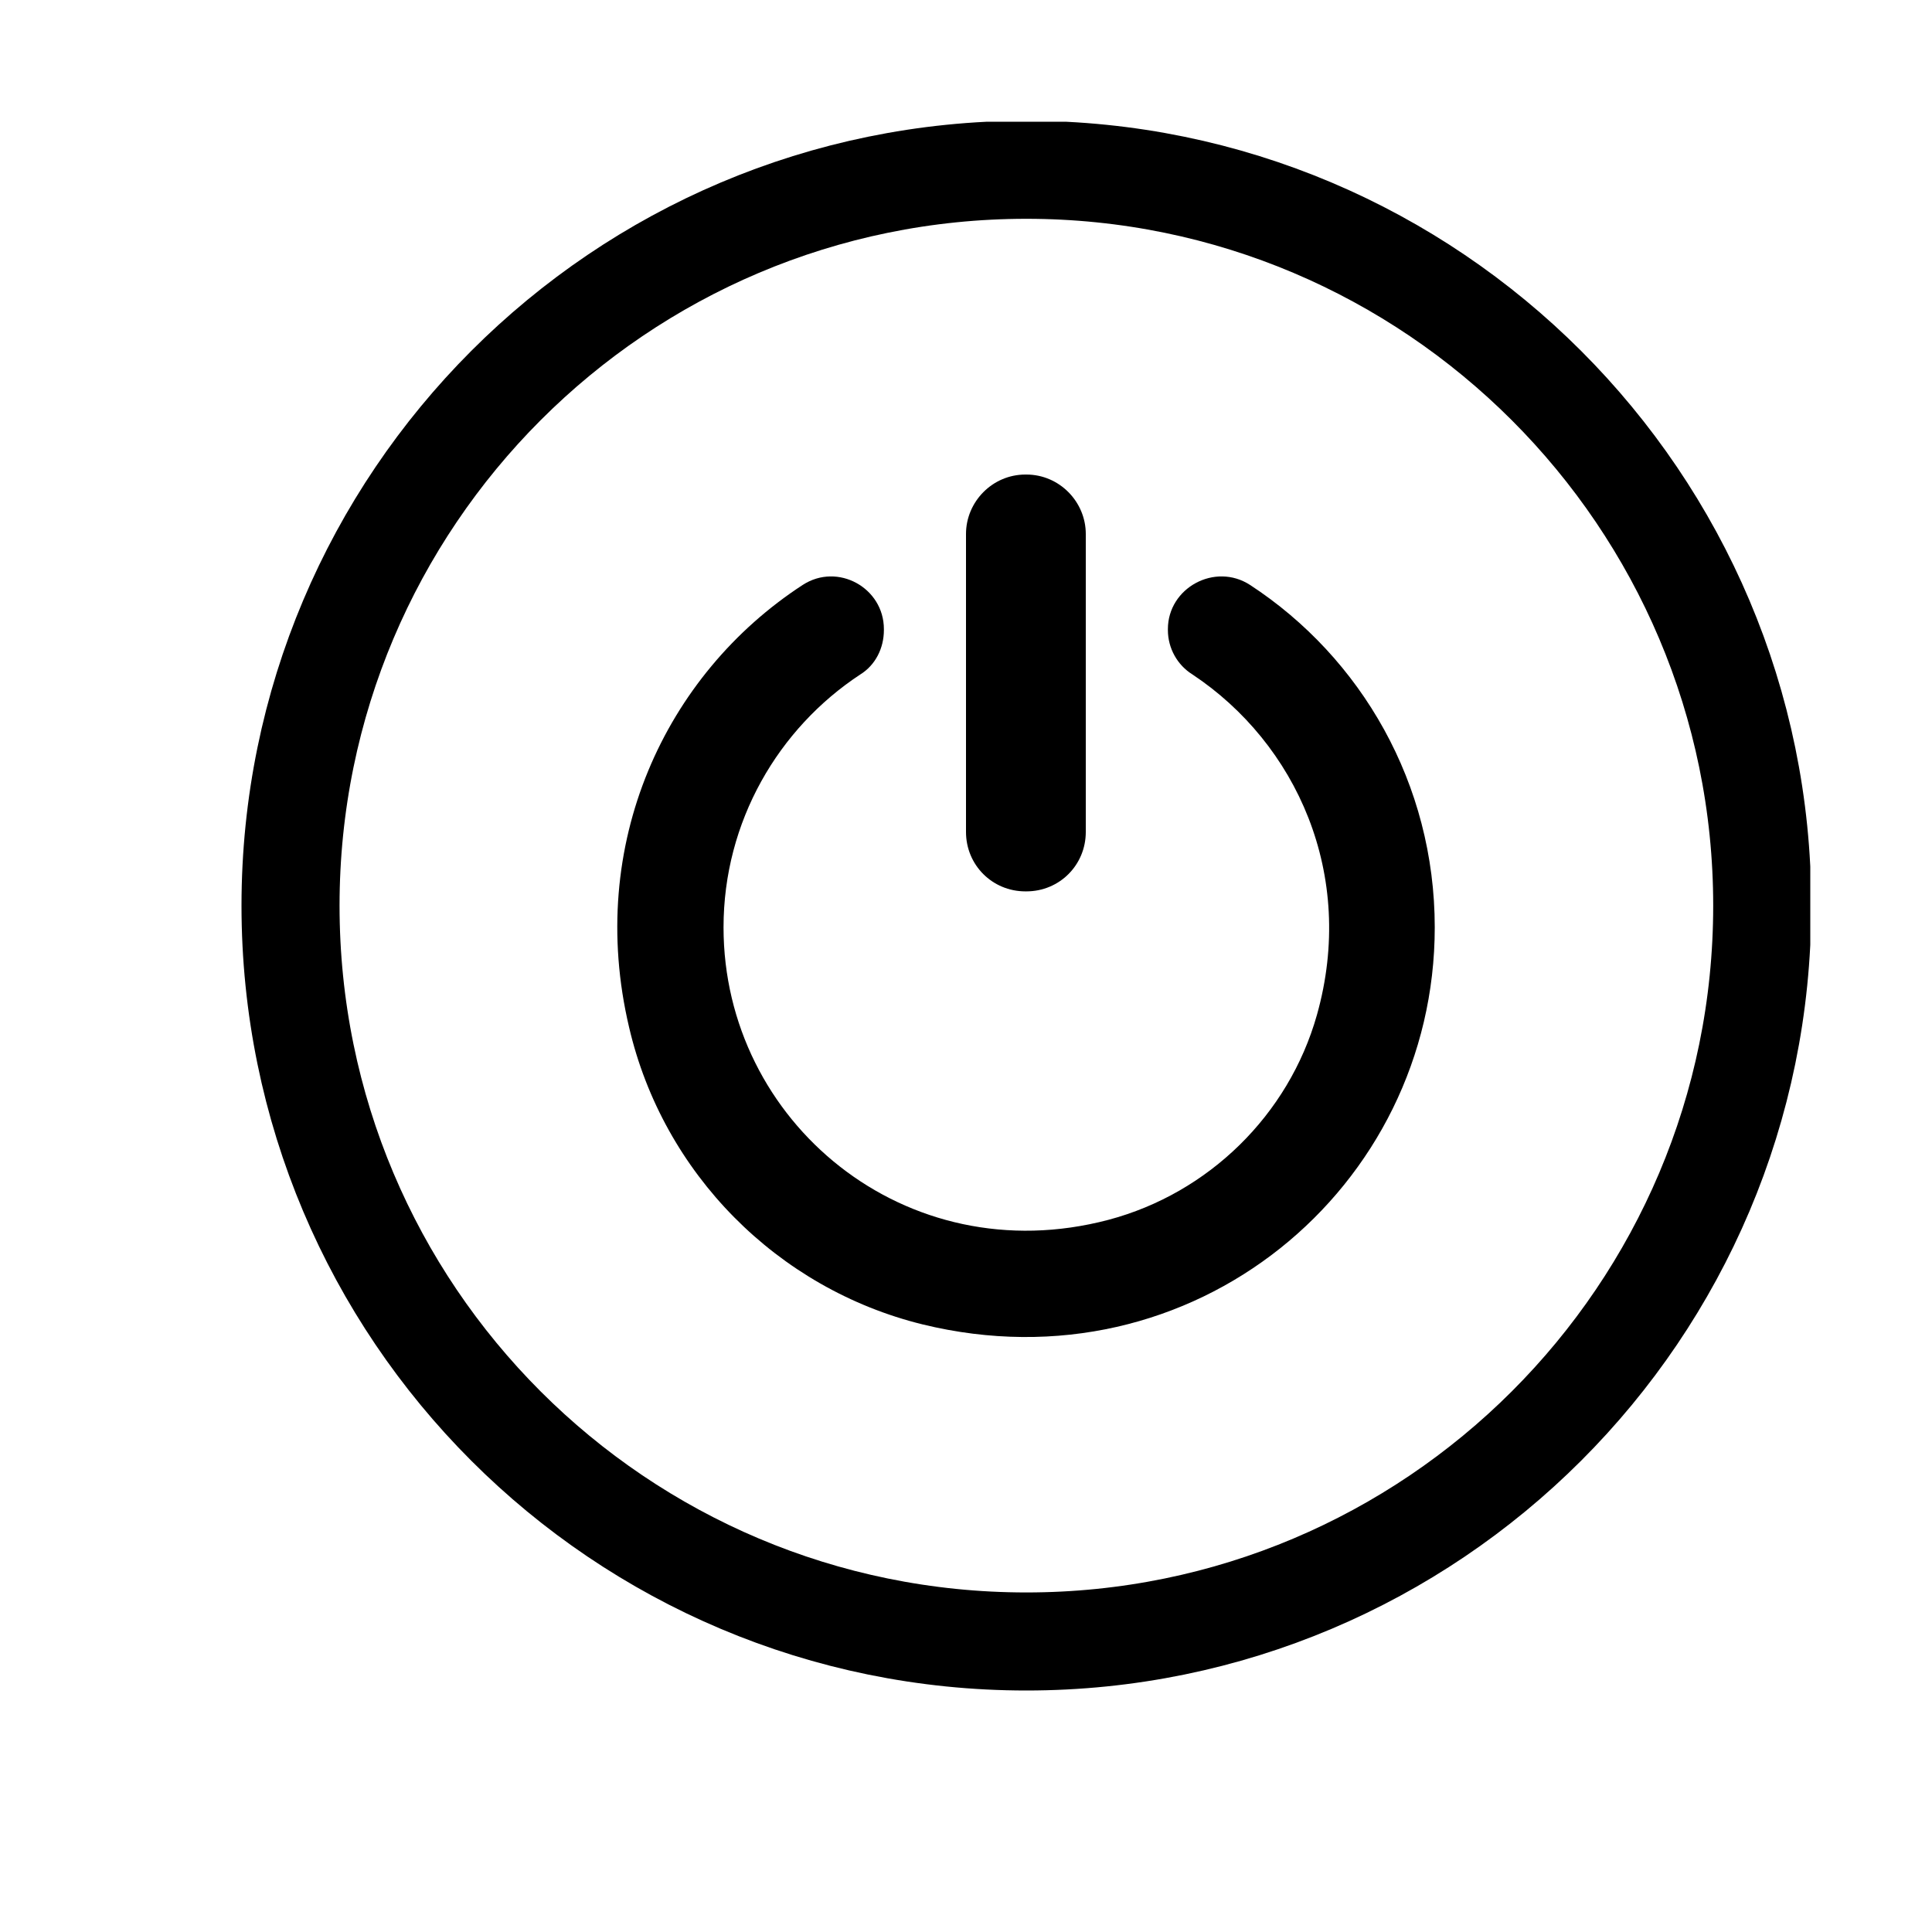 ﻿<?xml version="1.0" encoding="utf-8" standalone="no"?><svg width="9px" height="9px" viewBox="-1 -1 8 8" xmlns="http://www.w3.org/2000/svg" xmlns:xlink="http://www.w3.org/1999/xlink"><title>generated by pstoedit</title><!-- generated by pstoedit version:3.75 --><g xml:space="preserve">
<clipPath id="clippath1"> 	<path d="M 0 -0.496 L 0 6 L 6.496 6 L 6.496 -0.496 Z" style="clip-rule:nonzero" />
</clipPath>
<g style="clip-path:url(#clippath1)"> 
<g stroke="#000000" fill="none" stroke-width="0.406" stroke-linejoin="miter" stroke-linecap="butt" stroke-miterlimit="10">
	<path d="M 6.297 2.75 C 6.297 4.434 4.93 5.797 3.25 5.797 C 1.566 5.797 0.203 4.434 0.203 2.75 C 0.203 1.07 1.566 -0.297 3.25 -0.297 C 4.93 -0.297 6.297 1.07 6.297 2.75 Z" />
</g>
<g fill="#000000" fill-rule="nonzero" stroke-width="0" stroke-linejoin="miter" stroke-linecap="butt" stroke-miterlimit="10">
	<path d="M 3.836 1.605 L 3.836 1.609 C 3.836 1.684 3.875 1.754 3.938 1.793 C 4.367 2.078 4.617 2.621 4.453 3.203 C 4.336 3.617 4.004 3.941 3.59 4.051 C 2.75 4.273 1.996 3.645 1.996 2.84 C 1.996 2.402 2.223 2.016 2.562 1.793 C 2.625 1.754 2.66 1.684 2.66 1.609 L 2.66 1.605 C 2.66 1.434 2.469 1.328 2.324 1.422 C 1.754 1.793 1.426 2.496 1.605 3.254 C 1.746 3.859 2.219 4.336 2.82 4.484 C 3.941 4.758 4.941 3.918 4.941 2.84 C 4.941 2.246 4.637 1.723 4.176 1.422 C 4.031 1.328 3.836 1.434 3.836 1.605 Z" />
</g>
<g fill="#000000" fill-rule="nonzero" stroke-width="0" stroke-linejoin="miter" stroke-linecap="butt" stroke-miterlimit="10">
	<path d="M 3.25 0.965 L 3.246 0.965 C 3.109 0.965 3 1.078 3 1.211 L 3 2.445 C 3 2.582 3.109 2.691 3.246 2.691 L 3.25 2.691 C 3.387 2.691 3.496 2.582 3.496 2.445 L 3.496 1.211 C 3.496 1.078 3.387 0.965 3.25 0.965 Z" />
</g>
</g>
</g></svg>
